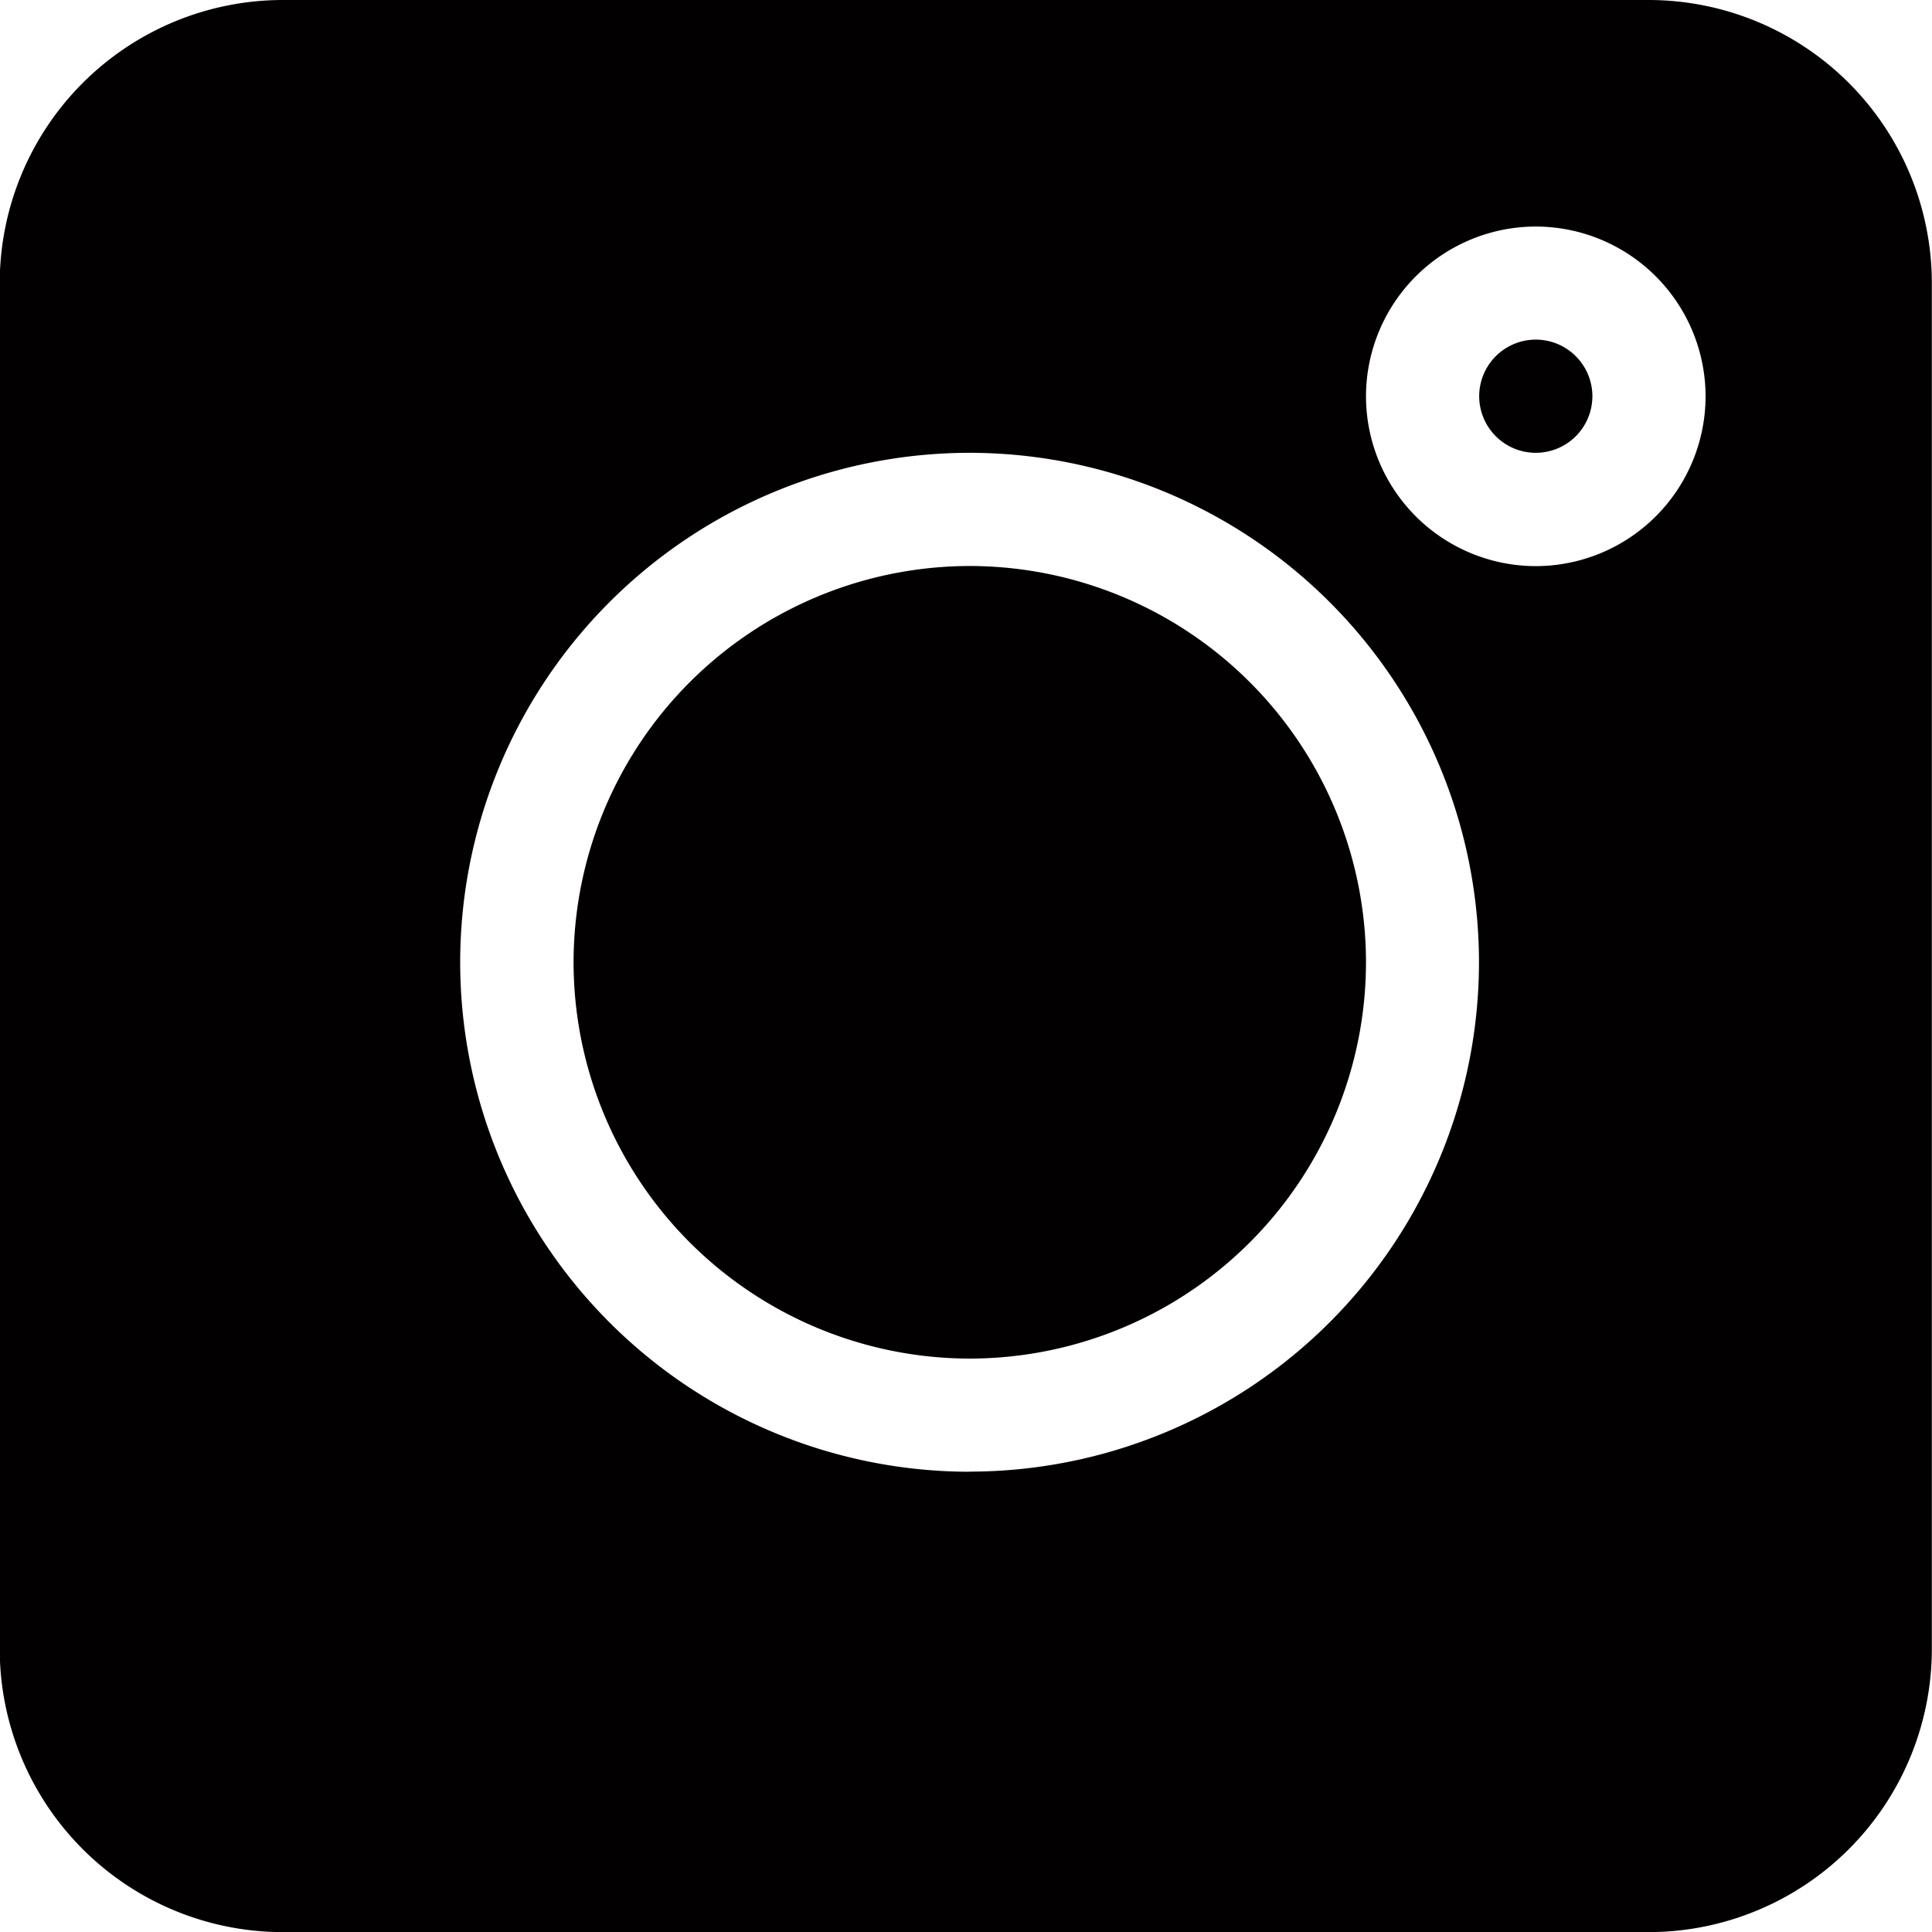<svg xmlns="http://www.w3.org/2000/svg" xmlns:xlink="http://www.w3.org/1999/xlink" width="48.508" height="48.508" viewBox="0 0 48.508 48.508">
  <defs>
    <clipPath id="clip-path">
      <path id="Pfad_6" data-name="Pfad 6" d="M0-247.816H48.508v-48.508H0Z" transform="translate(0 296.324)" fill="#020000"/>
    </clipPath>
  </defs>
  <g id="Gruppe_56" data-name="Gruppe 56" clip-path="url(#clip-path)">
    <g id="Gruppe_53" data-name="Gruppe 53" transform="translate(0 0)">
      <path id="Pfad_3" data-name="Pfad 3" d="M-196.994-72.6a4.268,4.268,0,0,1-4.263-4.263,4.268,4.268,0,0,1,4.263-4.263,4.268,4.268,0,0,1,4.263,4.263,4.268,4.268,0,0,1-4.263,4.263m-14.211,22.738A12.8,12.8,0,0,1-224-62.655a12.8,12.8,0,0,1,12.79-12.79,12.8,12.8,0,0,1,12.79,12.79,12.8,12.8,0,0,1-12.79,12.79m17.054-36.949h-34.3a7.114,7.114,0,0,0-7.105,7.106v34.3a7.114,7.114,0,0,0,7.105,7.105h34.3a7.114,7.114,0,0,0,7.106-7.105v-34.3a7.114,7.114,0,0,0-7.106-7.106" transform="translate(235.554 86.814)" fill="#020000"/>
    </g>
    <g id="Gruppe_54" data-name="Gruppe 54" transform="translate(37.139 8.527)">
      <path id="Pfad_4" data-name="Pfad 4" d="M-7.26,0A1.422,1.422,0,0,0-8.681,1.421,1.422,1.422,0,0,0-7.26,2.842,1.422,1.422,0,0,0-5.839,1.421,1.422,1.422,0,0,0-7.26,0" transform="translate(8.681)" fill="#020000"/>
    </g>
    <g id="Gruppe_55" data-name="Gruppe 55" transform="translate(14.401 14.211)">
      <path id="Pfad_5" data-name="Pfad 5" d="M-50.822,0A9.96,9.96,0,0,0-60.77,9.948,9.96,9.96,0,0,0-50.822,19.9a9.96,9.96,0,0,0,9.948-9.948A9.96,9.96,0,0,0-50.822,0" transform="translate(60.77)" fill="#020000"/>
    </g>
  </g>
</svg>
